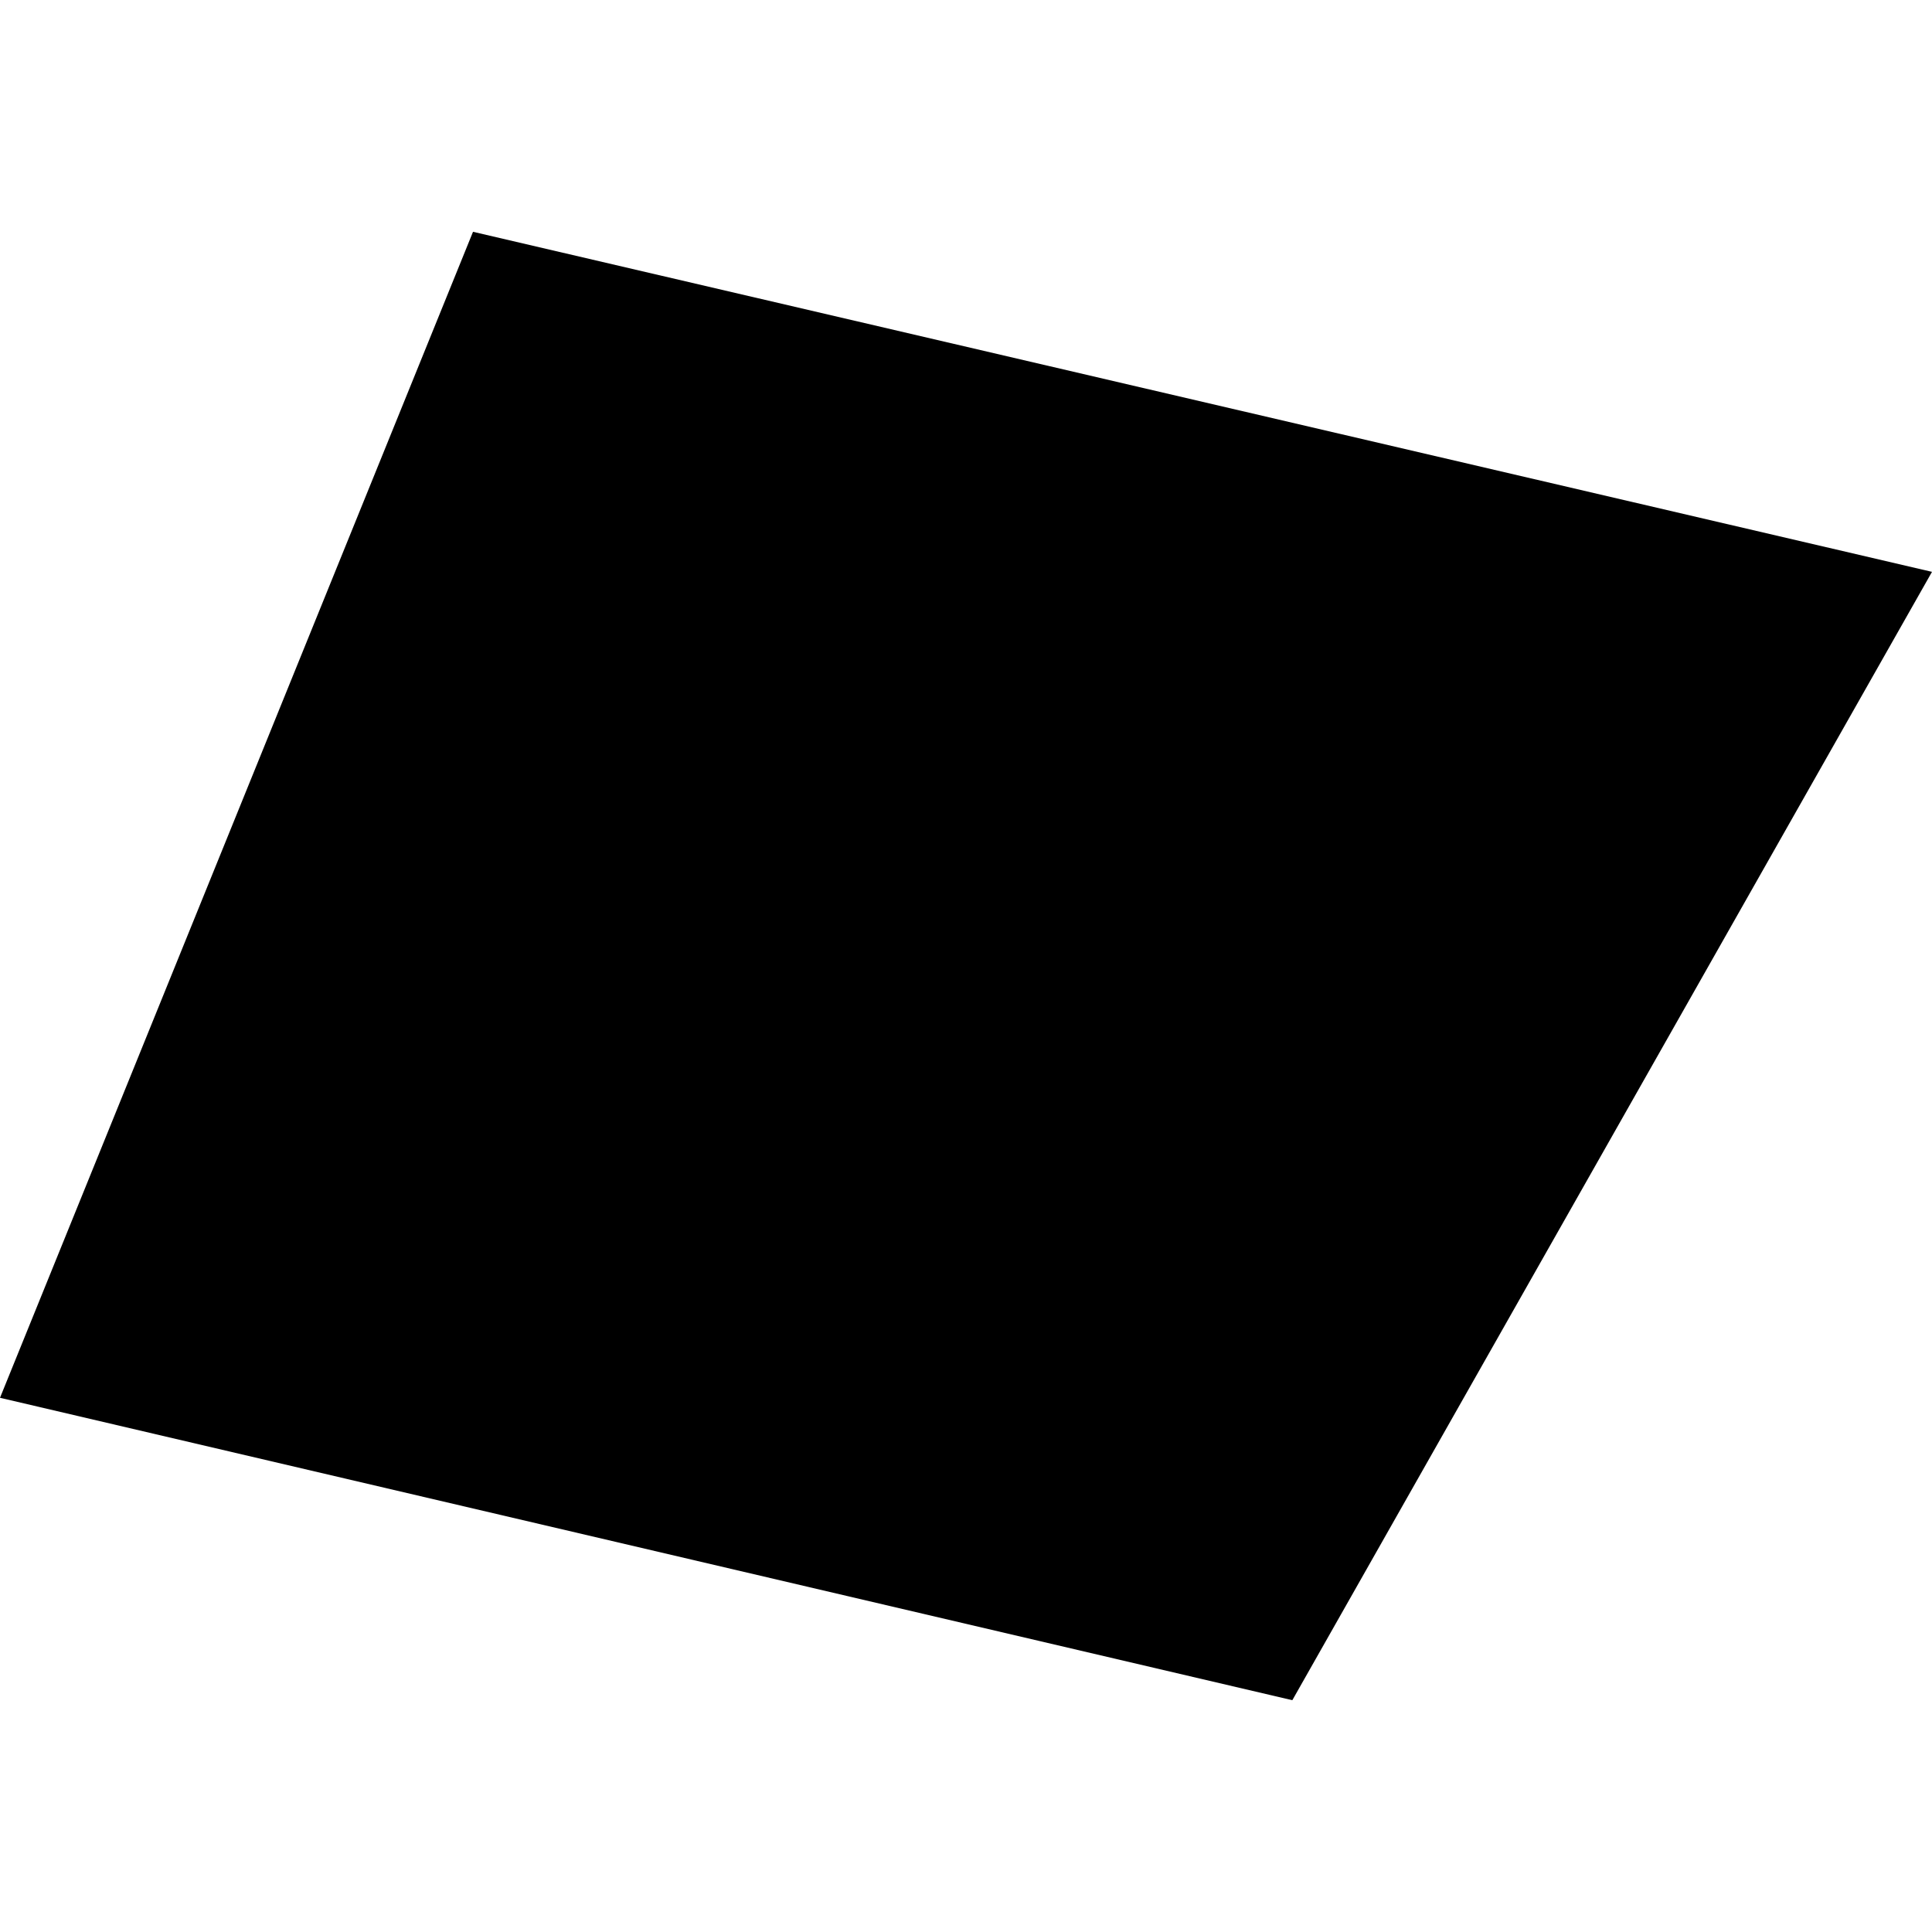<?xml version="1.0" encoding="utf-8" standalone="no"?>
<!DOCTYPE svg PUBLIC "-//W3C//DTD SVG 1.1//EN"
  "http://www.w3.org/Graphics/SVG/1.1/DTD/svg11.dtd">
<!-- Created with matplotlib (https://matplotlib.org/) -->
<svg height="288pt" version="1.1" viewBox="0 0 288 288" width="288pt" xmlns="http://www.w3.org/2000/svg" xmlns:xlink="http://www.w3.org/1999/xlink">
 <defs>
  <style type="text/css">
*{stroke-linecap:butt;stroke-linejoin:round;}
  </style>
 </defs>
 <g id="figure_1">
  <g id="patch_1">
   <path d="M 0 288 
L 288 288 
L 288 0 
L 0 0 
z
" style="fill:none;opacity:0;"/>
  </g>
  <g id="axes_1">
   <g id="PatchCollection_1">
    <path clip-path="url(#p465fe65e99)" d="M 70.511 34.554 
L 288 85.244 
L 192.646 253.446 
L 0 208.366 
L 70.511 34.554 
"/>
   </g>
  </g>
 </g>
 <defs>
  <clipPath id="p465fe65e99">
   <rect height="218.892" width="288" x="0" y="34.554"/>
  </clipPath>
 </defs>
</svg>
